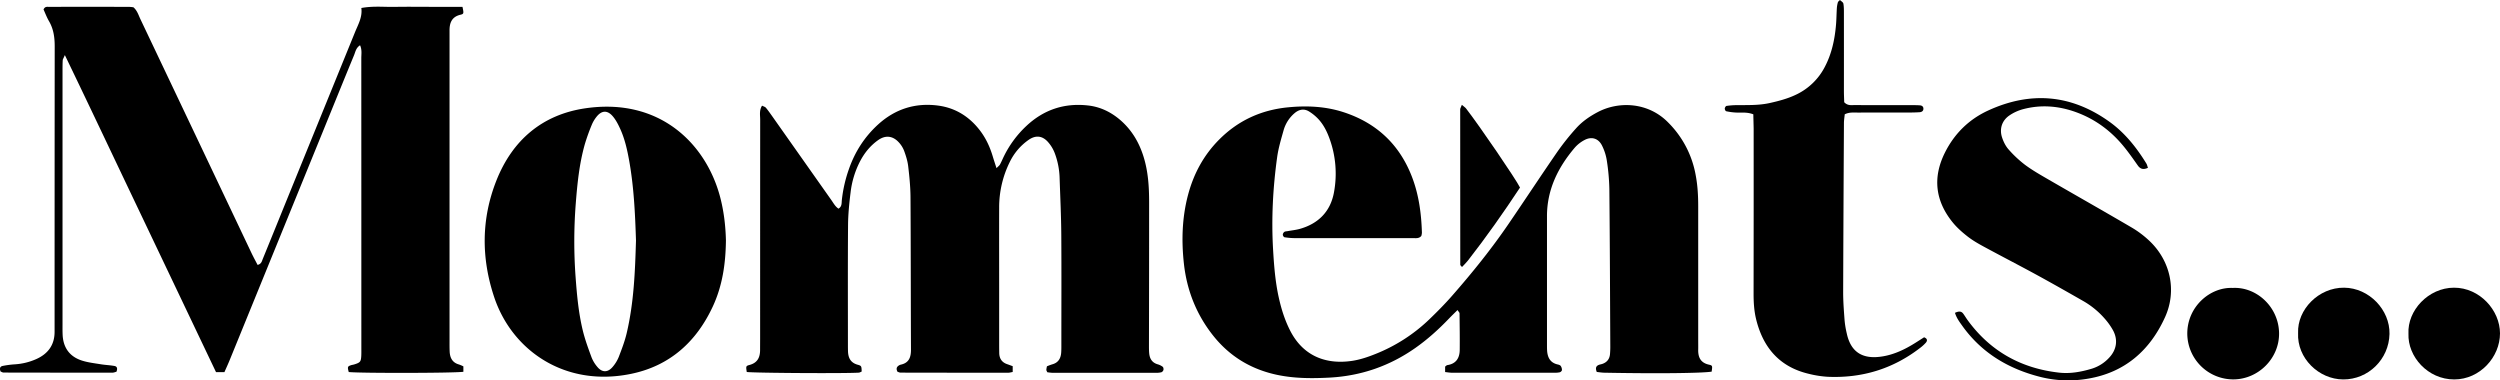 <svg viewBox="0 0 3653.93 556" xmlns="http://www.w3.org/2000/svg" data-name="Layer 1" id="Layer_1"><title>Moments Logo Black</title><path transform="translate(-176.39 -1726.02)" d="M2306.67,2179.17c-4.7,4.68-8.65,8.47-12.44,12.42-15.08,15.75-31.19,30.31-49.06,42.88q-56.13,39.5-124.63,43.39c-25.69,1.41-51.29,1.44-76.63-3.77-38.64-8-70.4-27.07-94.89-58.16-24.13-30.63-37.92-65.64-42.22-104.06-3.79-34-2.81-68,6.08-101.32,8.22-30.8,22.91-58,45.52-80.63,27.9-28,61.62-43.3,100.89-47.06,27.52-2.63,54.65-1.42,81,7.21,48,15.69,81.47,47,99.71,94.26,10.17,26.34,13.79,53.9,14.62,81.92a20.47,20.47,0,0,1-.9,4.66c-3.62,4.16-8.36,3.1-12.66,3.12-24.54.13-49.09.08-73.63.08-32.92,0-65.83,0-98.75-.05a100.27,100.27,0,0,1-14.88-1.27c-1.06-.16-2.46-2.41-2.5-3.73a5.62,5.62,0,0,1,2.23-4.08c1.25-.88,3.17-.83,4.8-1.13,6-1.11,12.2-1.69,18.07-3.36,27.17-7.72,44.63-25.61,49.66-53.18a149.64,149.64,0,0,0-6.64-79.16c-3.66-10-8.42-19.56-15.61-27.49a66.79,66.79,0,0,0-14-11.64c-7.53-4.7-15-3.1-21.56,2.61a51.15,51.15,0,0,0-15.88,25.12c-3.62,12.86-7.51,25.8-9.33,39-6.22,44.84-8.58,89.92-5.94,135.19,1.36,23.39,3.18,46.72,8.25,69.69,3.73,16.94,8.87,33.35,16.82,48.86,19.31,37.63,53.16,49.67,90.89,43.88,11.43-1.75,22.76-5.59,33.55-9.94a243,243,0,0,0,78.4-50.25c11.65-11.21,23.08-22.72,33.72-34.87,29.44-33.57,57.46-68.31,82.65-105.21,23.91-35,47.2-70.42,71.27-105.32a358.32,358.32,0,0,1,27.05-33.94c8.92-10.07,20-17.71,31.95-24,29.92-15.8,72.53-15,102.08,14.4a144.2,144.2,0,0,1,40.89,77c3,15.44,3.83,31,3.82,46.6q0,97.91,0,195.81c0,4.46.1,8.93,0,13.39-.25,11.33,3.56,19.34,15.83,22,5.21,1.12,5,2,3.81,10.16-14.77,2.34-82.09,3-157,1.55-3.76-.08-7.52-.73-10.88-1.08-2-5-1.68-8.46,3-10.34,1.54-.62,3.24-.83,4.82-1.35,7.15-2.34,11-7.35,11.53-14.79.25-3.34.43-6.69.41-10-.39-77-.64-154-1.38-230.94a307.35,307.35,0,0,0-3.72-41.6,73.43,73.43,0,0,0-7.12-22.09c-5.27-10.42-15.22-13.35-25.48-7.88a49.57,49.57,0,0,0-14.34,11.28c-24.46,28.85-40.51,61.26-40.5,100.09q0,93.72,0,187.44c0,2.79,0,5.58.13,8.36.59,10.38,4.36,18.39,15.6,20.88,1.57.35,3.54,1,4.34,2.15a10.52,10.52,0,0,1,1.79,6c-.05,1.17-1.83,2.94-3.13,3.26a35.15,35.15,0,0,1-8.28.67q-74.47,0-148.95,0c-3.29,0-6.58-.59-10.38-1v-8c1.37-1,2.21-2,3.18-2.16,12.84-1.9,18-10.26,18.16-22.2.21-17.84-.09-35.68-.28-53.52C2309.67,2183,2308.59,2182.09,2306.67,2179.17Z"></path><path transform="translate(-176.39 -1726.02)" d="M271.18,1806.52c-2,4.76-3.05,6.1-3.12,7.5-.27,5-.29,10-.29,15q0,185.75,0,371.49c0,5-.08,10,.17,15.05.93,18.78,10.3,31.68,28.1,37.43,8.92,2.88,18.45,3.92,27.76,5.45,6.58,1.09,13.33,1.26,19.88,2.48,4.26.8,4.58,4.22,2.89,8.43-1.74.42-3.84,1.36-5.94,1.36q-79.49,0-159-.17c-1.52,0-3-1.05-4.35-1.53-1.73-4-1.21-7.28,3-8.15a134.06,134.06,0,0,1,18.2-2.37,90.43,90.43,0,0,0,30.69-7.55c17.4-7.72,27.17-20.8,27-40.42,0-4.46,0-8.93,0-13.39q0-201.64.17-403.28c0-13.18-1.64-25.36-8.32-36.85-3.3-5.67-5.6-11.93-8-17.13,2.09-4.63,5.26-3.82,7.78-3.83q58.57-.13,117.14,0a63.5,63.5,0,0,1,6.45.62c5.55,4.76,7.39,11.4,10.21,17.34q81.15,170.67,162.16,341.42c2.83,6,6,11.74,9.09,17.76,5.62-1.27,6.25-5.38,7.61-8.71q17.07-41.8,34-83.65Q644.9,1896.9,695.28,1773c4.57-11.26,11-22,9.23-35.3,17.39-3.18,33.51-1.31,49.51-1.62,16.72-.33,33.46-.08,50.2-.07l48.1,0c2,9.4,2.13,10.36-2.91,11.55-13,3.08-16.17,12.21-16,23.84,0,3.91,0,7.81,0,11.71q0,220.89,0,441.78c0,5-.05,10,.2,15.05.44,9.14,4,16.13,13.55,18.78a52.63,52.63,0,0,1,6.49,2.78v7.91c-13.64,2-150.92,2.18-167.55.37-2-7.42-1.74-8.25,3.2-9.93,1.58-.53,3.28-.7,4.87-1.2,8.76-2.73,9.82-4,10.26-12.64.2-3.9.1-7.81.1-11.71q0-211.68-.07-423.37c0-5.85,1.21-12-1.8-18.73-6,3.74-6.79,9.61-8.76,14.38-14.9,36.06-29.53,72.24-44.26,108.37q-68.8,168.78-137.64,337.56c-2.3,5.64-4.87,11.17-7.58,17.37H492.1q-55-115.46-110-230.9C345.53,1962.37,309.33,1885.53,271.18,1806.52Z"></path><path transform="translate(-176.39 -1726.02)" d="M1707.08,2270.07c-.62-1.49-1.38-2.49-1.37-3.47a32.08,32.08,0,0,1,.87-5.19,79.39,79.39,0,0,1,7.74-2.89c8.9-2.37,12.5-8.72,13.09-17.25.31-4.45.24-8.92.24-13.38,0-53,.27-106-.11-158.93-.2-27.32-1.5-54.62-2.42-81.93a111.89,111.89,0,0,0-7.3-37.58,52.6,52.6,0,0,0-10.52-16.76c-8.11-8.48-17.47-9.09-27.21-2.44a84,84,0,0,0-27.95,32.75,149.15,149.15,0,0,0-15.4,66.19c-.12,39,0,78.08,0,117.11q0,41.84,0,83.66c0,3.9.06,7.8.1,11.7.06,8.12,3.58,13.84,11.46,16.57,2.6.9,5.17,1.9,8.22,3v8.49c-2.4.41-4.55,1.1-6.69,1.1q-78.61,0-157.25-.17c-1.54,0-3.08-.86-4.41-1.26-2-3.7-1.77-6.7,1.68-9a9.36,9.36,0,0,1,3-1.39c12.36-2.59,15.09-11.17,15-22.43-.33-74.17-.22-148.34-.69-222.51-.1-15-1.61-30.07-3.37-45-.89-7.65-3.28-15.25-5.94-22.53A39,39,0,0,0,1490,1934c-8.79-9.55-19.4-10.72-30-3.28-11.61,8.15-20.34,19-26.83,31.57a131.88,131.88,0,0,0-13.54,44.59c-2,16-3.63,32.17-3.75,48.27-.45,58.56-.19,117.11-.19,175.67q0,4.18.11,8.36c.26,9.83,3.71,17.06,14.22,19.94,5.68,1.55,5.48,2.27,5.79,9.92-1.32.53-2.74,1.52-4.22,1.62-19.66,1.36-152.53.5-163.76-.95-1.22-8-1.43-8.85,3.82-10.22,11.93-3.11,15.77-11.21,15.66-22.42,0-5.57.06-11.15.06-16.73q0-159.77.08-319.54c0-6.47-1.58-13.32,2.71-20.36,2.17,1.13,4.4,1.64,5.59,3,3.23,3.82,6.09,8,9,12.06q43.38,61.51,86.75,123c3.14,4.46,5.72,9.49,10.43,12.48,5.16-3.16,4.41-8,4.84-12.29a199.52,199.52,0,0,1,10.37-45.53c8.79-25.22,22.81-47.1,42.58-65.12,25-22.79,54.6-32.14,87.93-27.69,25.45,3.4,45.93,16.38,61.43,36.91,8.48,11.24,14.27,23.86,18.29,37.34,1.56,5.22,3.3,10.37,5.48,17.18,2.43-2.52,4.18-3.73,5.1-5.4,2.14-3.9,3.82-8.05,5.79-12.05a153,153,0,0,1,32.67-44.12c25.53-24,55.82-34,90.52-30,17.62,2,33.08,9.51,46.54,21,17,14.6,27.9,33,34.45,54.32,6.66,21.59,8,43.79,8,66.15q0,103.72-.24,207.45c0,4.46-.06,8.94.36,13.37.73,7.86,4.27,13.66,12.42,16a21.85,21.85,0,0,1,7.33,3.62c1,.78,1.4,3.17,1.06,4.58a5.32,5.32,0,0,1-3.05,3.42,32.42,32.42,0,0,1-8.25.81q-75.28,0-150.57,0A69.65,69.65,0,0,1,1707.08,2270.07Z"></path><path transform="translate(-176.39 -1726.02)" d="M1237.38,2077.43c-.4,34.64-5.27,66.55-19.09,96.35-23.94,51.59-62.62,86.76-119,98.53-97.21,20.3-174.73-34.2-200.67-112.19-19-57.06-18.86-114.33,3.32-170.3,23.36-58.93,67-96.27,129.91-105.5,108.64-15.93,175.48,51.52,196.43,127.33C1234.41,2033.84,1236.89,2056.48,1237.38,2077.43Zm-131.45.17c-1.26-39.61-3.1-78.53-10-117-2.86-15.91-6.39-31.68-13.16-46.46-2.76-6-5.85-12.12-10-17.25-8.17-10.2-16.93-10-24.8.2a48.32,48.32,0,0,0-6.72,11.48,294.08,294.08,0,0,0-10.11,28.25c-8.08,28.52-11,57.89-13.28,87.33a715.8,715.8,0,0,0-.2,106.81c1.92,26.12,4.29,52.2,10.42,77.68,3.23,13.46,8.07,26.57,12.87,39.59a49.43,49.43,0,0,0,8.61,14.18c7,8.4,15.44,8.21,22.54-.46a53,53,0,0,0,8.63-14.18c4.38-11.4,8.81-22.92,11.6-34.77C1102.88,2168.29,1104.6,2122.64,1105.93,2077.6Z"></path><path transform="translate(-176.39 -1726.02)" d="M3033.73,2183.26c5.74-2.71,9.35-2.49,12.1,1.26,2.31,3.15,4.28,6.54,6.58,9.69,33.18,45.37,78.18,70.26,133.67,76.46,16.27,1.81,32.28-1.15,47.85-5.85a57.29,57.29,0,0,0,25.15-16c10.92-11.58,13.19-26,5.65-40a96.68,96.68,0,0,0-12.6-17.59,121.08,121.08,0,0,0-31-25.27c-22.75-13-45.52-25.94-68.51-38.48-25.45-13.87-51.23-27.13-76.71-40.94-8.31-4.5-16.62-9.29-24-15.08-7.85-6.14-15.5-12.94-21.74-20.67-25.23-31.28-29.24-65.37-11.22-101.52,13.94-28,35.27-48.91,63.53-61.85,62-28.38,121.33-23.36,177,16.55,22.56,16.17,39.51,37.56,53.94,61,1.12,1.82,1.53,4.08,2.34,6.35-6.2,2.78-10.81,2.25-14.79-3.39-7.06-10-14.09-20.11-21.95-29.5-18.22-21.78-40.55-38.14-67.29-48.08-25.75-9.56-52.12-11.83-78.8-4.66a65.85,65.85,0,0,0-19.57,9c-11,7.46-15,19.73-10.75,32.43,2.06,6.2,5.21,12.55,9.51,17.36a164.75,164.75,0,0,0,24.36,22.73c10.72,7.91,22.42,14.55,34,21.25,40.51,23.46,81.27,46.5,121.66,70.18a144.09,144.09,0,0,1,25.33,19c31.17,29.16,40.91,73.16,23.29,111.94-22.12,48.71-58.74,80.85-112.66,89.89a167.06,167.06,0,0,1-68.13-2.18c-47.61-11.76-87.59-35.37-116.29-76.08C3039.86,2195.88,3035.91,2190.48,3033.73,2183.26Z"></path><path transform="translate(-176.39 -1726.02)" d="M2739,1893.09c-10-3.78-18.43-2-26.66-2.65a90.7,90.7,0,0,1-13-1.84c-1-.22-2.15-2.65-2.06-4s1.47-3.62,2.54-3.78a110.79,110.79,0,0,1,14.9-1.14c16.15-.15,32.31.48,48.28-3.08,13.08-2.93,25.95-6.27,38.11-12.08a90.82,90.82,0,0,0,42.51-41c10-19.15,14.37-39.72,16.21-61,.72-8.33.75-16.71,1.28-25.06a43.07,43.07,0,0,1,1.5-8.16c.25-.92,1.42-1.6,3-3.28,1.75,1.75,4.61,3.27,5,5.24.88,4.88.78,10,.79,15q.06,56,0,112.07c0,6.08.31,12.15.44,17.1,5.06,5.33,10.35,4.15,15.2,4.18,27.32.12,54.64.05,82,.08,4.46,0,8.92,0,13.37.3,3.12.18,5.33,1.88,5.18,5.2s-2.74,4.68-5.69,4.86c-5,.31-10,.43-15,.44-25.09,0-50.18,0-75.27.07-6.06,0-12.28-.76-19,2.52-.39,4-1.16,8.34-1.18,12.66q-.71,123.79-1.14,247.57c0,13.92,1.12,27.86,2.16,41.75a136.69,136.69,0,0,0,3.06,18.11c5.89,27.77,23.48,38.86,53.45,33.57,16.61-2.92,31.76-10.19,46.05-19.12,4.66-2.91,9.27-5.89,13.54-8.62,5.18,2,5,5.13,2.44,8.05a58.67,58.67,0,0,1-8.69,7.8c-39.62,30.45-84.62,44-134.31,41.88a150.79,150.79,0,0,1-28-4.36c-42.47-10-66.63-38.1-76.84-79.44-3.09-12.52-3.81-25.28-3.79-38.17q.19-120.43.1-240.88C2739.36,1907.22,2739.13,1900.59,2739,1893.09Z"></path><path transform="translate(-176.39 -1726.02)" d="M3696.53,2213.7c-1.74-33.73,29-67.11,66.52-67.2,37.86-.1,67.25,33.26,67.27,66.75,0,34.59-29.25,67.27-66.8,67.34C3724.64,2280.67,3695.22,2247.06,3696.53,2213.7Z"></path><path transform="translate(-176.39 -1726.02)" d="M3439.71,2146.86c34.93-1.85,67.14,27.9,67.71,66,.54,36.53-29.9,67.37-66.53,67.66a67.25,67.25,0,0,1-67.62-66.49C3373,2174.27,3406.65,2145.33,3439.71,2146.86Z"></path><path transform="translate(-176.39 -1726.02)" d="M3535.22,2212.77c-1.46-34.16,29.93-66.63,67.32-66.27,36.59.35,67.07,32.57,66.28,67.7-.83,36.83-30.86,66.57-67.71,66.39C3565.41,2280.41,3533.45,2249.46,3535.22,2212.77Z"></path><path transform="translate(-176.39 -1726.02)" d="M2313,1879.25c3.05,2.63,5,3.81,6.25,5.48,19.39,25,73.14,103.67,78.73,115.43-23.78,36.08-49.07,72-76.07,106.64-2.59,3.33-5.72,6.25-8.69,9.46-1.33-1.62-2.53-2.41-2.54-3.2q-.18-113.6-.11-227.17C2310.56,1884.43,2311.59,1883,2313,1879.25Z"></path></svg>